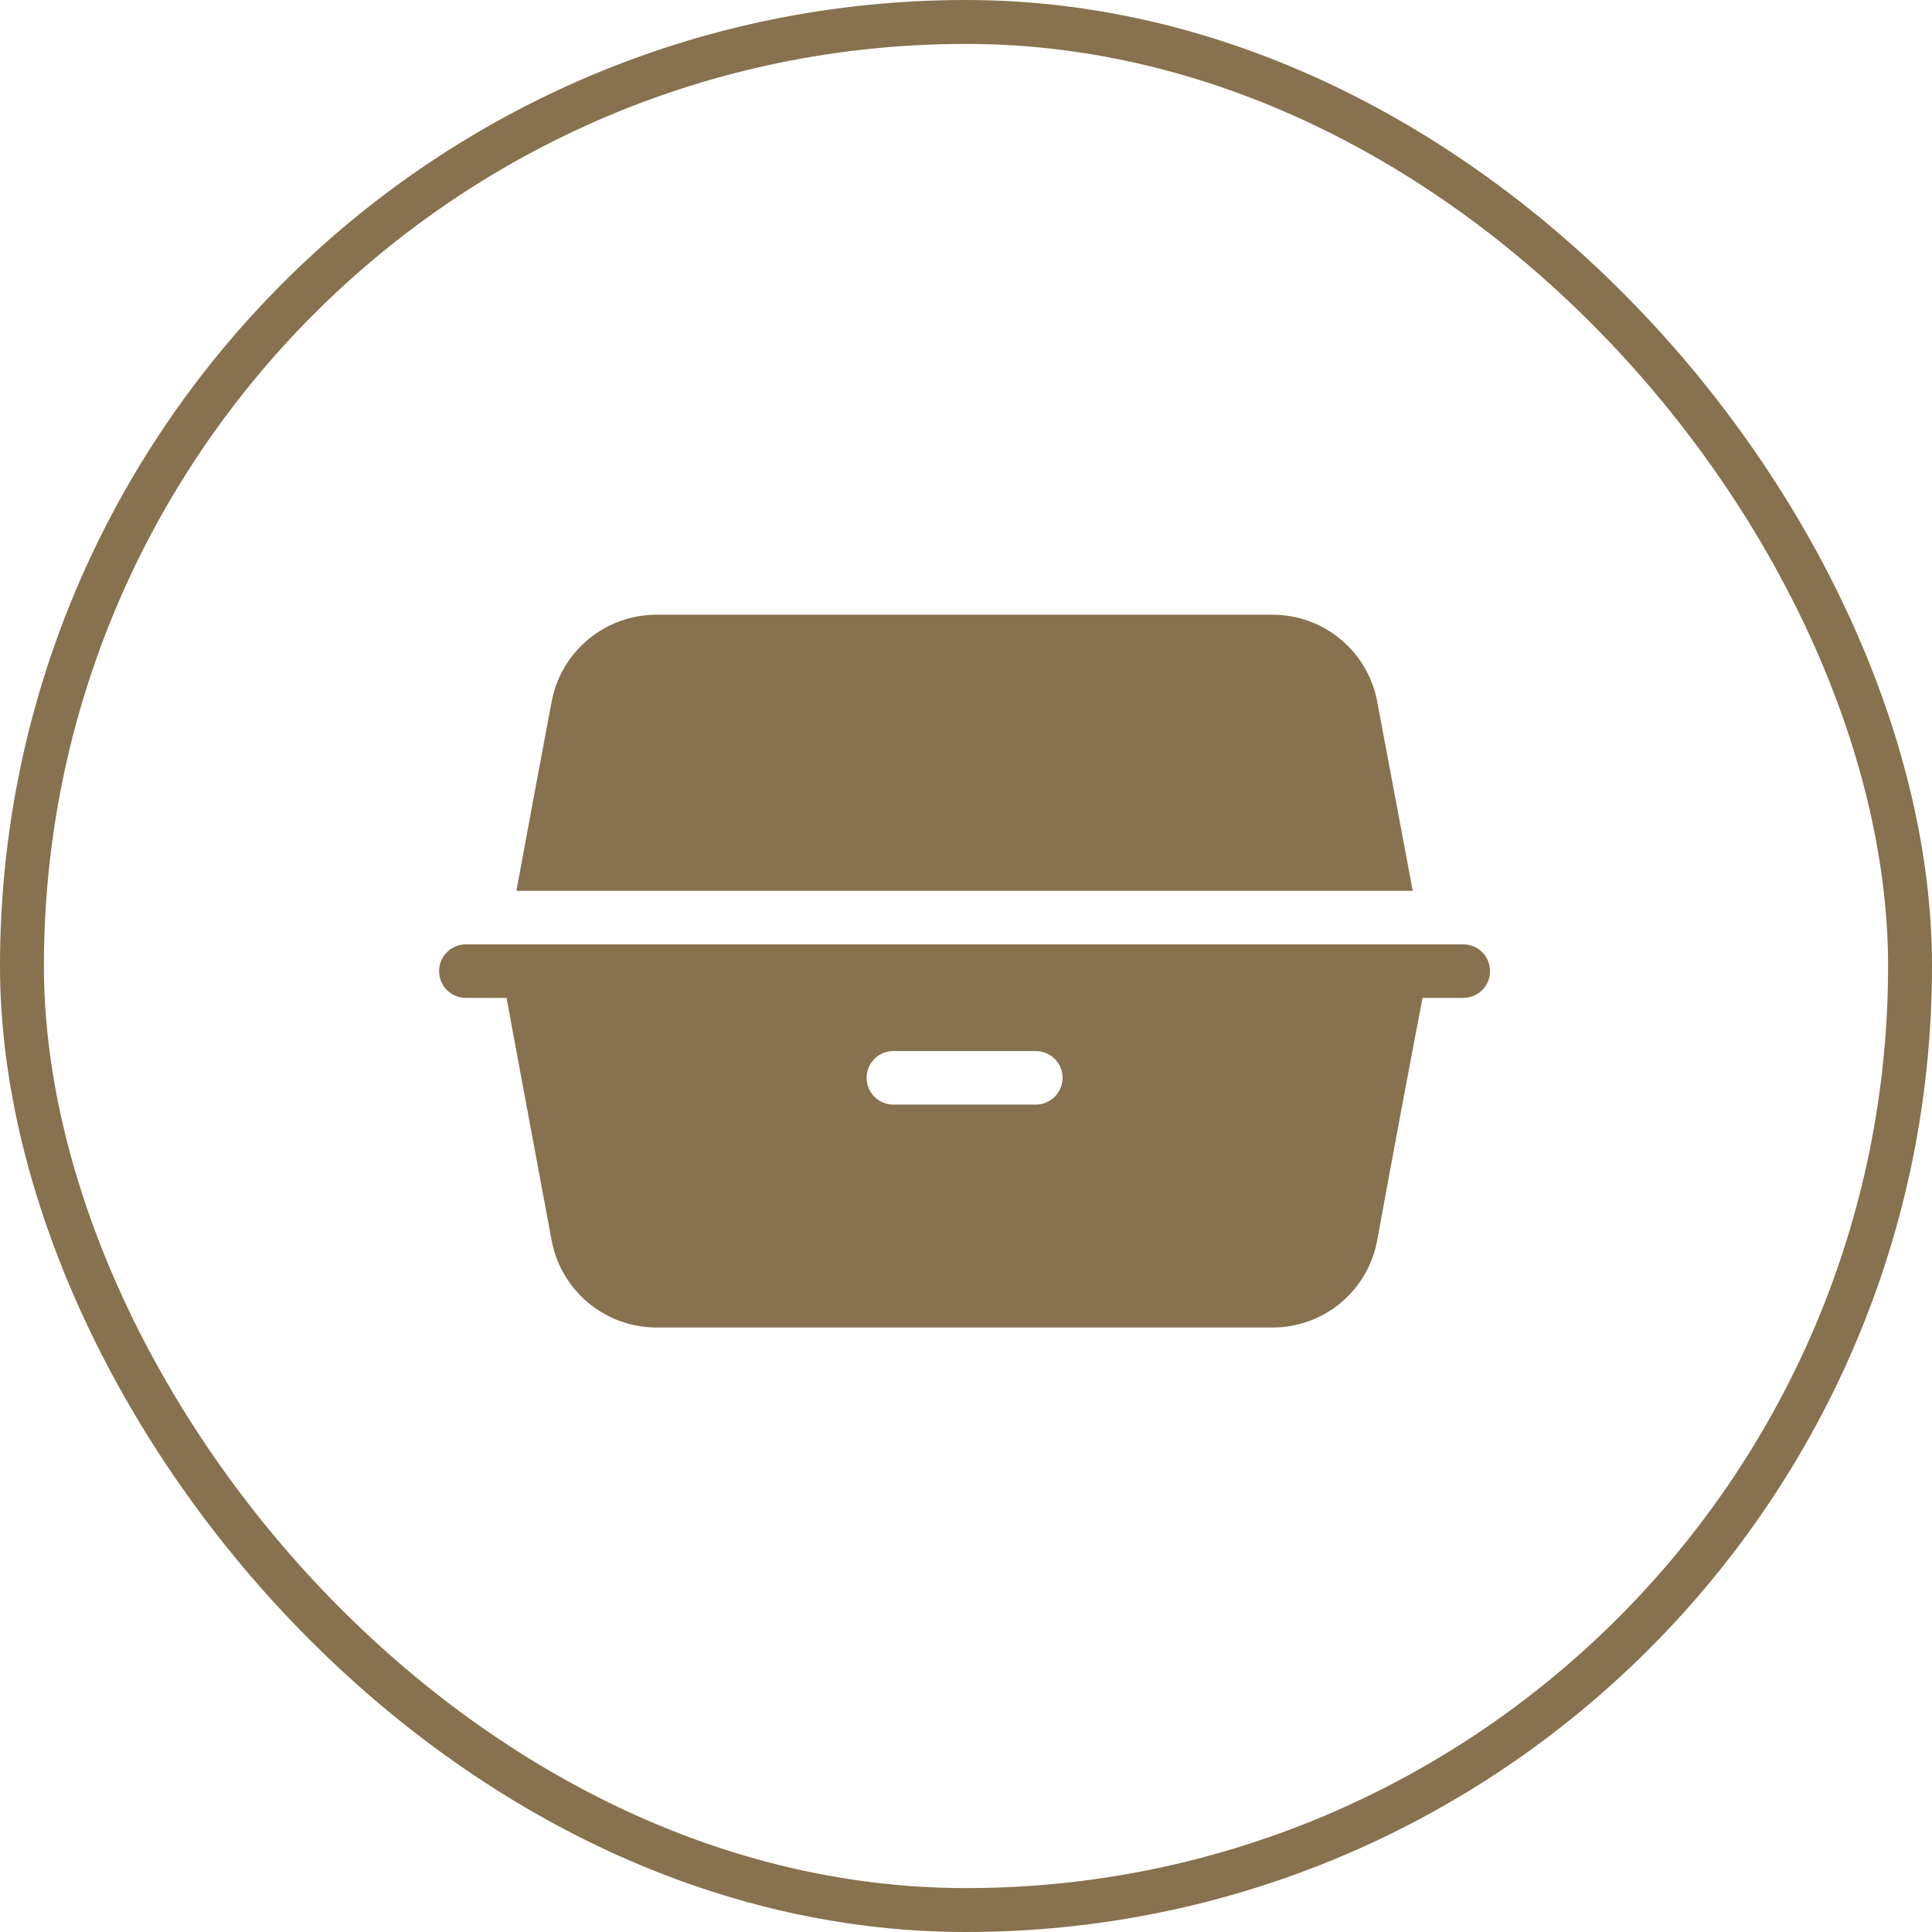 <svg width="44" height="44" viewBox="0 0 44 44" fill="none" xmlns="http://www.w3.org/2000/svg">
<rect x="0.5" y="0.5" width="43" height="43" rx="21.5" stroke="#87714E"/>
<path d="M31.367 15.989C31.265 15.431 30.971 14.925 30.535 14.562C30.099 14.198 29.549 14 28.981 14H14.954C14.385 13.999 13.835 14.198 13.397 14.561C12.96 14.925 12.664 15.43 12.561 15.989C12.314 17.305 12 18.98 11.761 20.288H32.174L31.367 15.989ZM33.326 21.507H10.609C10.448 21.507 10.293 21.572 10.178 21.686C10.064 21.8 10 21.955 10 22.117C10 22.278 10.064 22.433 10.178 22.548C10.293 22.662 10.448 22.726 10.609 22.726H11.537C11.746 23.878 12.225 26.427 12.561 28.237C12.663 28.797 12.958 29.304 13.395 29.669C13.833 30.034 14.384 30.234 14.954 30.233H28.981C29.55 30.233 30.101 30.034 30.537 29.669C30.973 29.303 31.267 28.797 31.367 28.237C31.696 26.427 32.174 23.878 32.398 22.726H33.326C33.487 22.726 33.642 22.662 33.757 22.548C33.871 22.433 33.935 22.278 33.935 22.117C33.935 21.955 33.871 21.8 33.757 21.686C33.642 21.572 33.487 21.507 33.326 21.507ZM23.605 25.156H20.345C20.183 25.156 20.028 25.092 19.914 24.978C19.8 24.863 19.736 24.709 19.736 24.547C19.736 24.385 19.8 24.23 19.914 24.116C20.028 24.002 20.183 23.937 20.345 23.937H23.59C23.752 23.937 23.907 24.002 24.021 24.116C24.135 24.23 24.2 24.385 24.2 24.547C24.2 24.709 24.135 24.863 24.021 24.978C23.907 25.092 23.752 25.156 23.59 25.156H23.605Z" fill="#87714E"/>
</svg>
